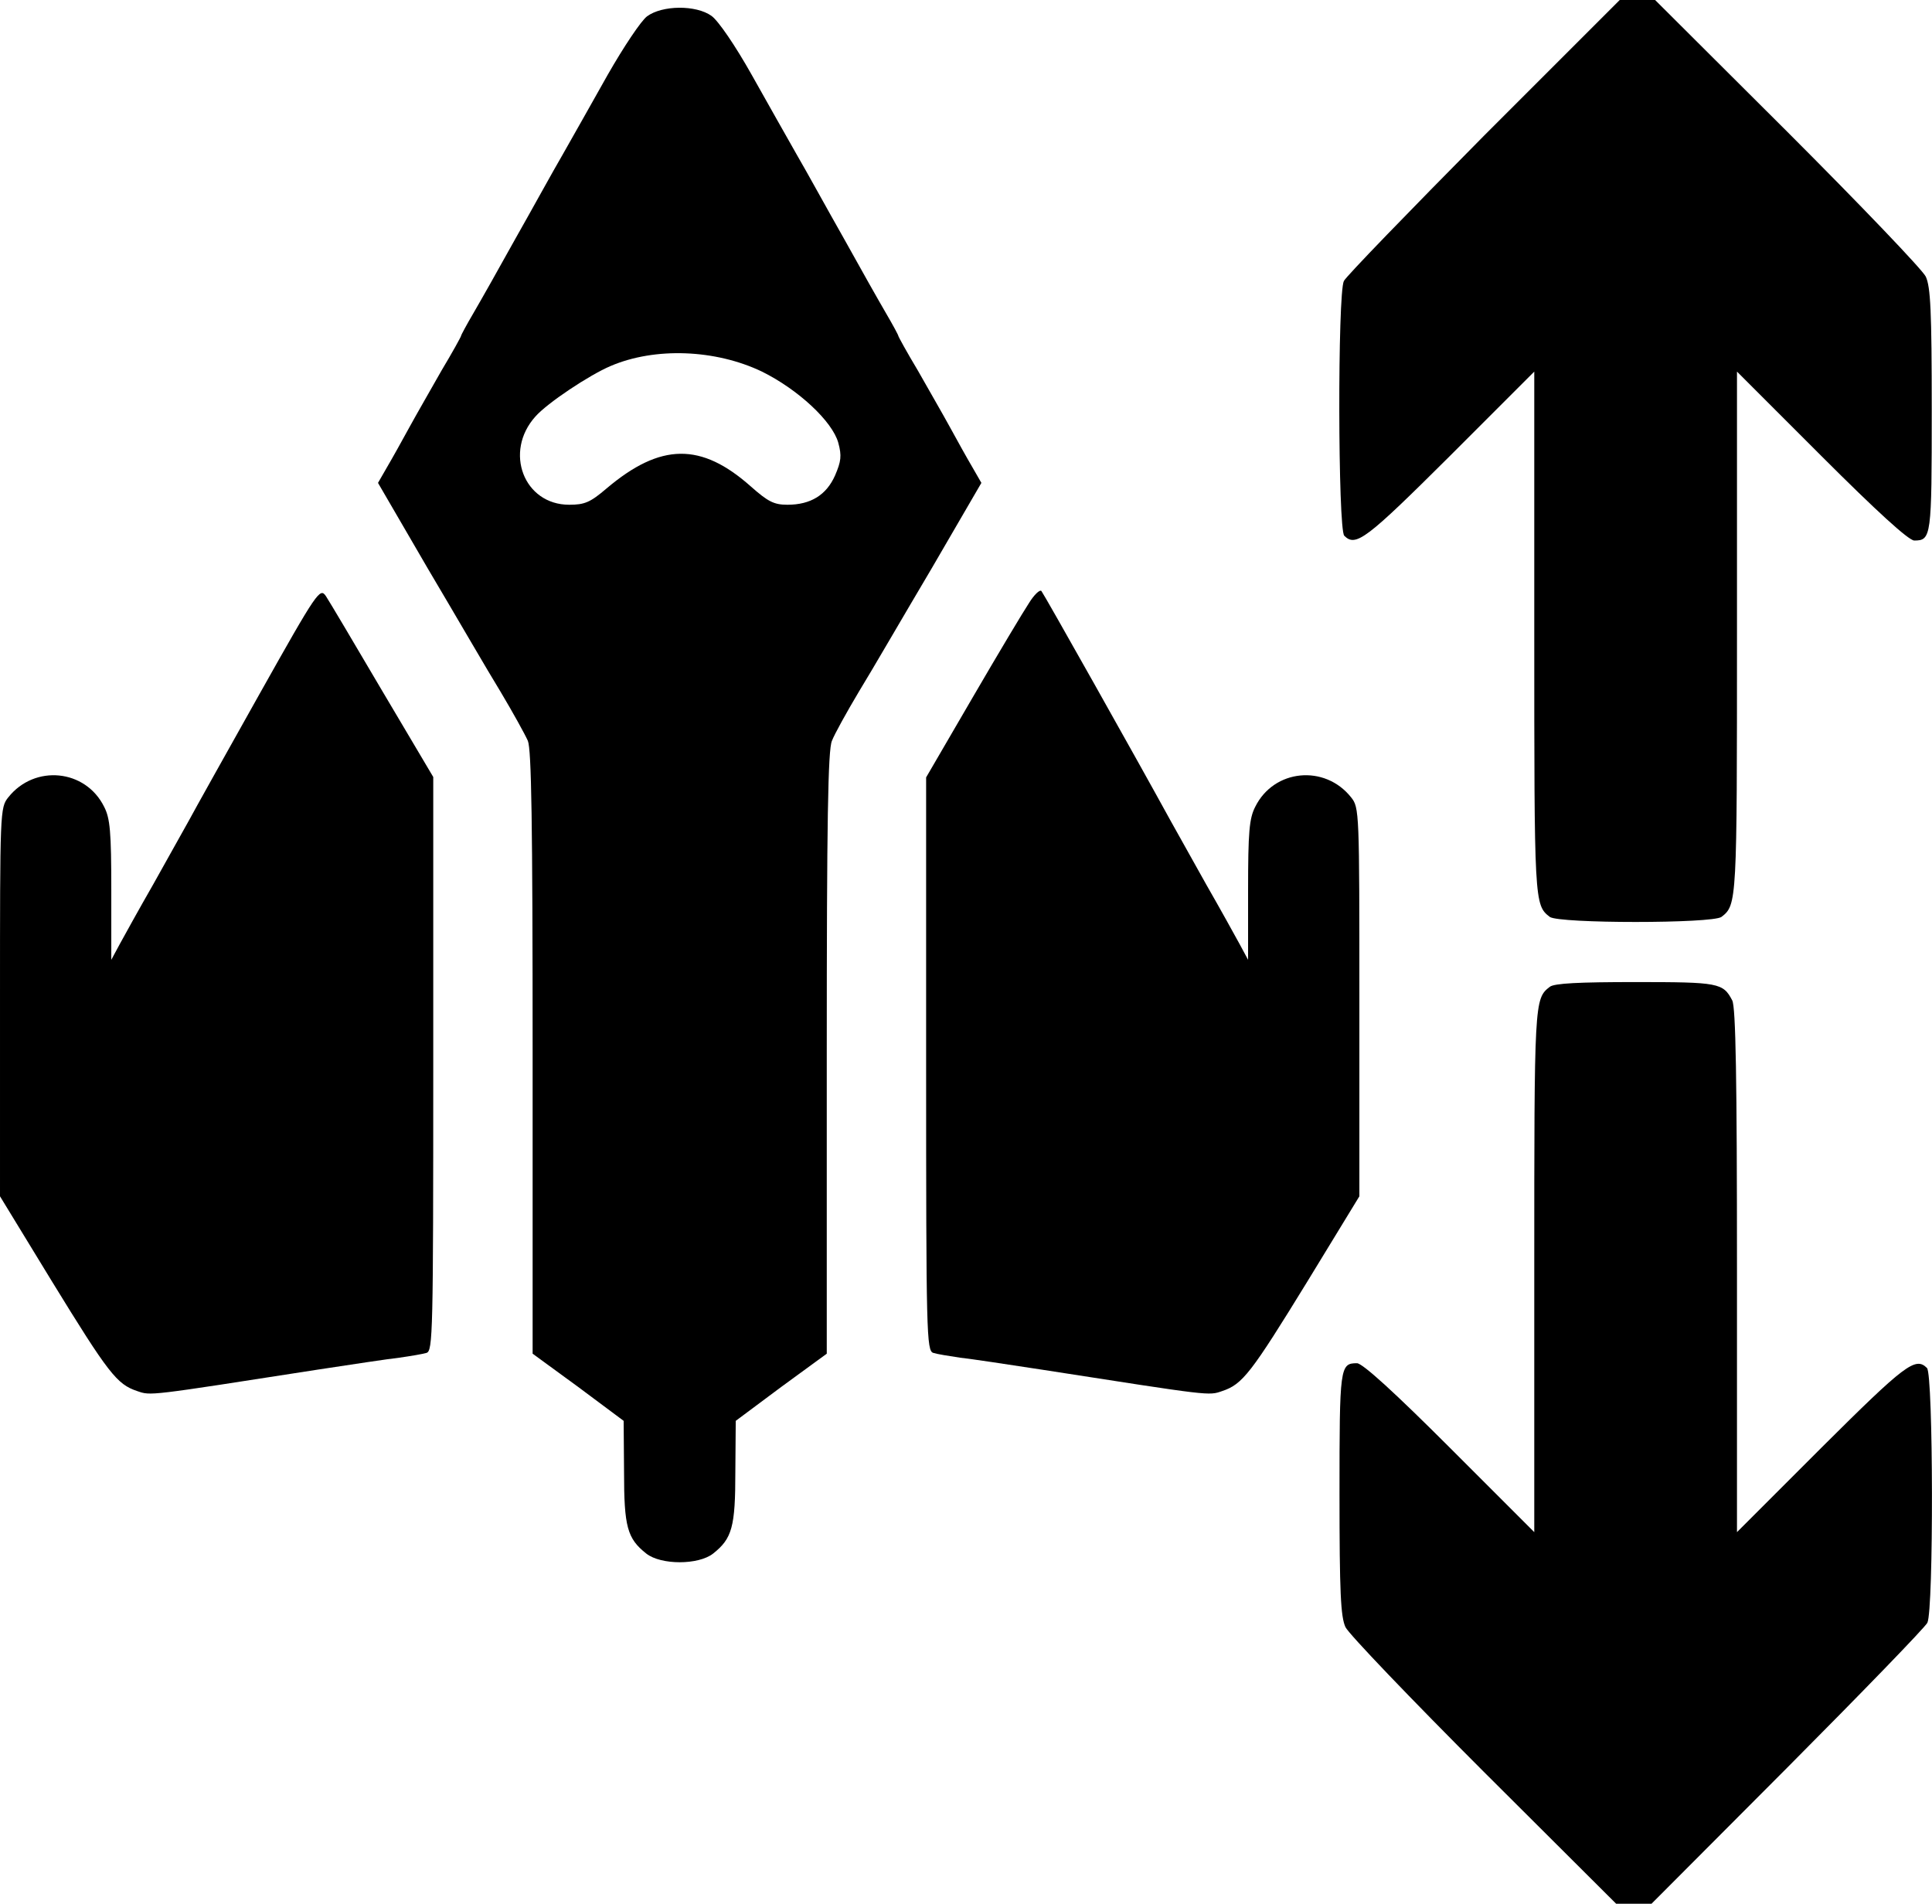 <?xml version="1.0" standalone="no"?>
<!DOCTYPE svg PUBLIC "-//W3C//DTD SVG 20010904//EN"
 "http://www.w3.org/TR/2001/REC-SVG-20010904/DTD/svg10.dtd">
<svg version="1.0" xmlns="http://www.w3.org/2000/svg"
 width="486.064pt" height="479pt" viewBox="0 0 486.064 479"
 preserveAspectRatio="xMidYMid meet">
<g transform="translate(-16,495) scale(0.1,-0.1)"
fill="#000000" stroke="none">
<path d="M3893 4608 c-187 -189 -346 -353 -352 -365 -16 -32 -15 -625 1 -641
29 -29 55 -9 265 200 l213 213 0 -658 c0 -677 0 -684 39 -714 23 -17 409 -17
432 0 39 30 39 37 39 714 l0 658 213 -213 c137 -137 219 -212 233 -212 43 0
44 9 44 328 0 250 -3 310 -15 336 -8 17 -165 181 -348 364 l-333 332 -44 0
-45 0 -342 -342z"/>
<path d="M1788 4909 c-15 -11 -59 -77 -99 -147 -39 -70 -91 -161 -114 -202
-24 -41 -76 -136 -118 -210 -41 -74 -89 -159 -106 -188 -17 -29 -31 -55 -31
-57 0 -2 -22 -42 -49 -87 -26 -46 -63 -110 -81 -143 -18 -33 -43 -78 -56 -100
l-23 -40 125 -215 c70 -118 151 -258 183 -310 31 -52 62 -108 69 -124 9 -22
12 -202 12 -785 l0 -757 115 -84 114 -85 1 -128 c0 -139 8 -168 56 -206 37
-29 131 -29 168 0 48 38 56 67 56 206 l1 128 114 85 115 84 0 757 c0 583 3
763 13 785 6 16 37 72 68 124 32 52 113 192 183 310 l125 215 -23 40 c-13 22
-38 67 -56 100 -18 33 -55 97 -81 143 -27 45 -49 85 -49 87 0 2 -14 28 -31 57
-17 29 -65 114 -106 188 -42 74 -94 169 -118 210 -23 41 -75 132 -114 202 -41
73 -84 136 -101 148 -39 28 -124 27 -162 -1z m289 -894 c91 -45 177 -125 192
-179 9 -33 7 -47 -8 -82 -22 -50 -62 -74 -120 -74 -34 0 -49 8 -92 46 -125
111 -227 110 -363 -5 -41 -35 -55 -41 -94 -41 -114 0 -165 133 -85 222 30 34
135 104 189 127 112 48 264 42 381 -14z"/>
<path d="M813 3204 c-83 -148 -163 -291 -178 -319 -15 -27 -56 -100 -90 -161
-35 -61 -72 -128 -84 -150 l-21 -39 0 175 c0 147 -3 181 -18 210 -47 95 -175
107 -241 24 -21 -26 -21 -35 -21 -515 l0 -489 130 -213 c143 -233 164 -260
215 -277 35 -12 24 -13 455 54 85 13 178 27 205 30 28 4 58 9 68 12 16 5 17
48 17 727 l0 722 -128 216 c-70 119 -134 227 -142 239 -15 22 -21 14 -167
-246z"/>
<path d="M2749 3433 c-14 -21 -78 -128 -142 -238 l-117 -201 0 -721 c0 -679 1
-722 18 -727 9 -3 40 -8 67 -12 28 -3 120 -17 205 -30 431 -67 420 -66 455
-54 51 17 72 44 215 277 l130 213 0 489 c0 480 0 489 -21 515 -66 83 -194 71
-241 -24 -15 -29 -18 -63 -18 -210 l0 -175 -21 39 c-12 22 -49 89 -84 150 -34
61 -75 134 -90 161 -86 157 -319 571 -325 578 -4 4 -18 -9 -31 -30z"/>
<path d="M4059 2467 c-39 -30 -39 -37 -39 -714 l0 -658 -213 213 c-137 137
-219 212 -233 212 -43 0 -44 -9 -44 -328 0 -250 3 -310 15 -336 8 -17 165
-181 348 -364 l333 -332 44 0 45 0 342 343 c187 188 346 352 352 364 16 32 15
625 -1 641 -29 29 -55 9 -265 -200 l-213 -213 0 658 c0 481 -3 664 -12 680
-23 44 -34 46 -243 46 -142 0 -205 -3 -216 -12z"/>
</g>
</svg>
